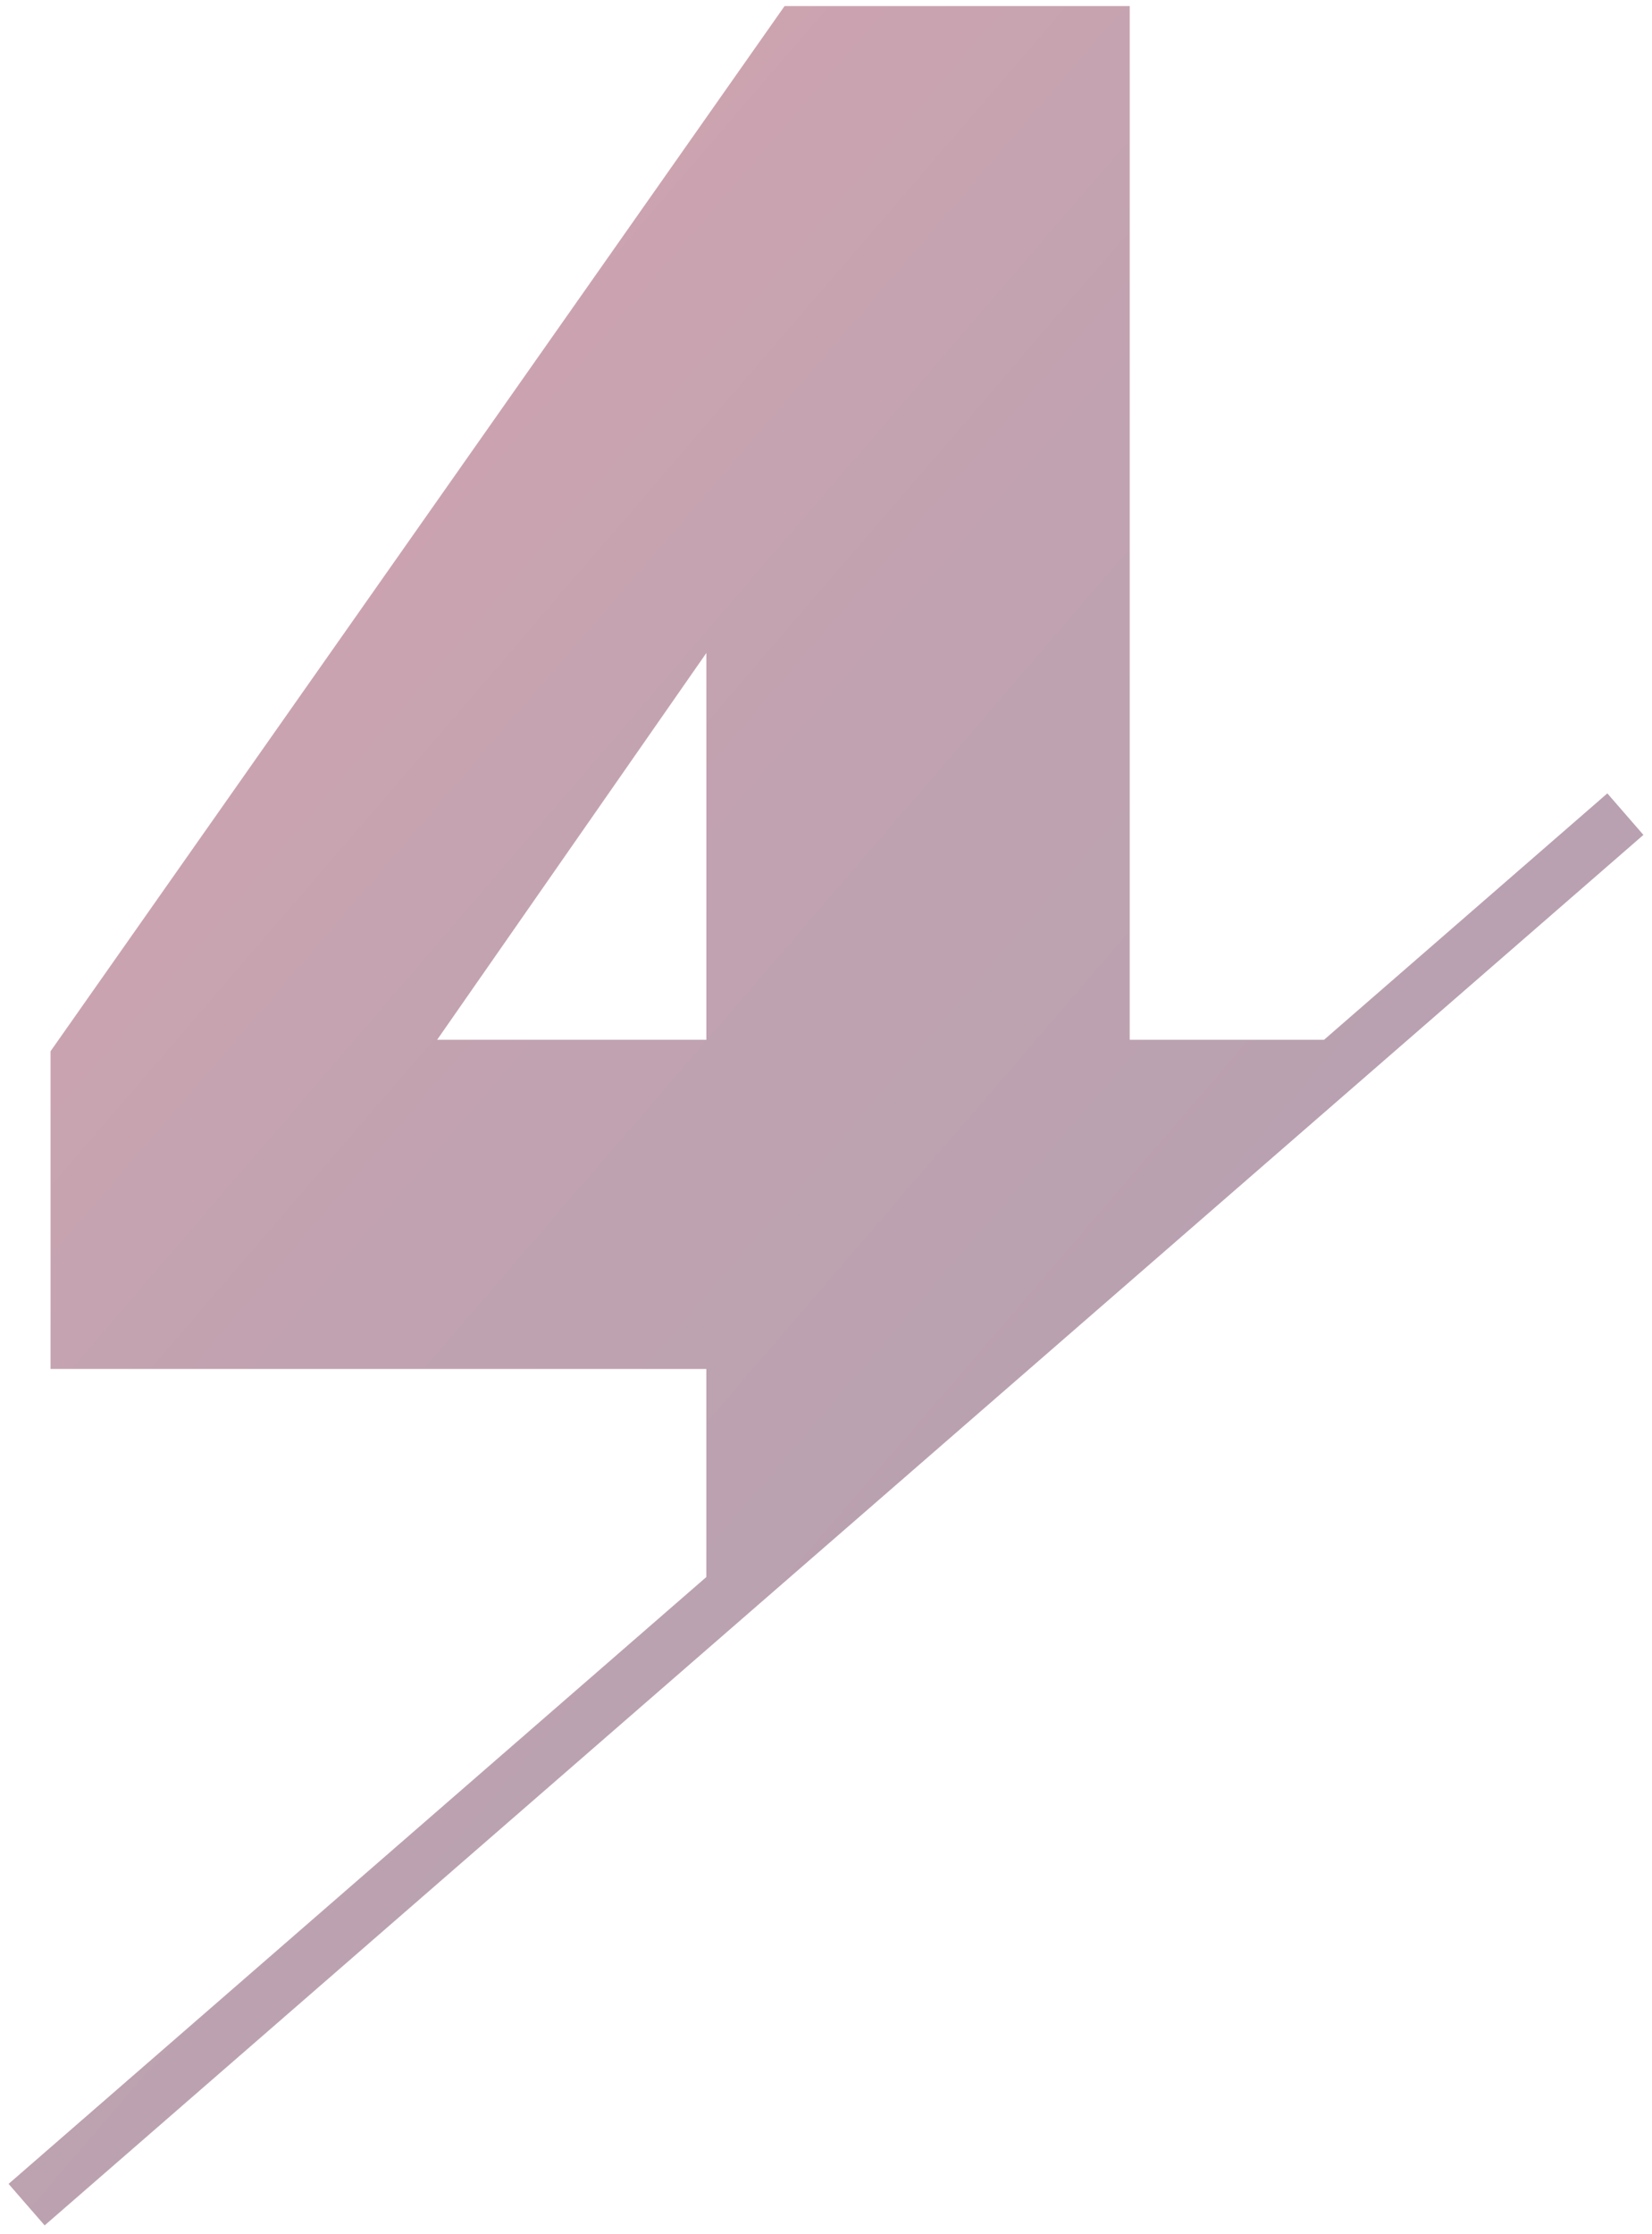 <svg xmlns="http://www.w3.org/2000/svg" xmlns:xlink="http://www.w3.org/1999/xlink" width="135.693" height="183.403" viewBox="0 0 135.693 183.403">
  <defs>
    <linearGradient id="linear-gradient" x1="1.186" y1="1.347" x2="0" y2="0.019" gradientUnits="objectBoundingBox">
      <stop offset="0" stop-color="#1e0f3d"/>
      <stop offset="0.68" stop-color="#63173a"/>
      <stop offset="1" stop-color="#9f1e38"/>
    </linearGradient>
  </defs>
  <path id="Path_300" data-name="Path 300" d="M-1486-6828.211l57.312-49.821v-17.081h-53.865v-26.083l60.291-85.805h28.351v84.861h15.963l23.268-20.227,2.963,3.41-131.32,114.153Zm35.2-93.928h22.114v-31.752Z" transform="translate(1486.705 7007.5)" stroke="rgba(0,0,0,0)" stroke-width="1" opacity="0.4" fill="url(#linear-gradient)"/>
</svg>
